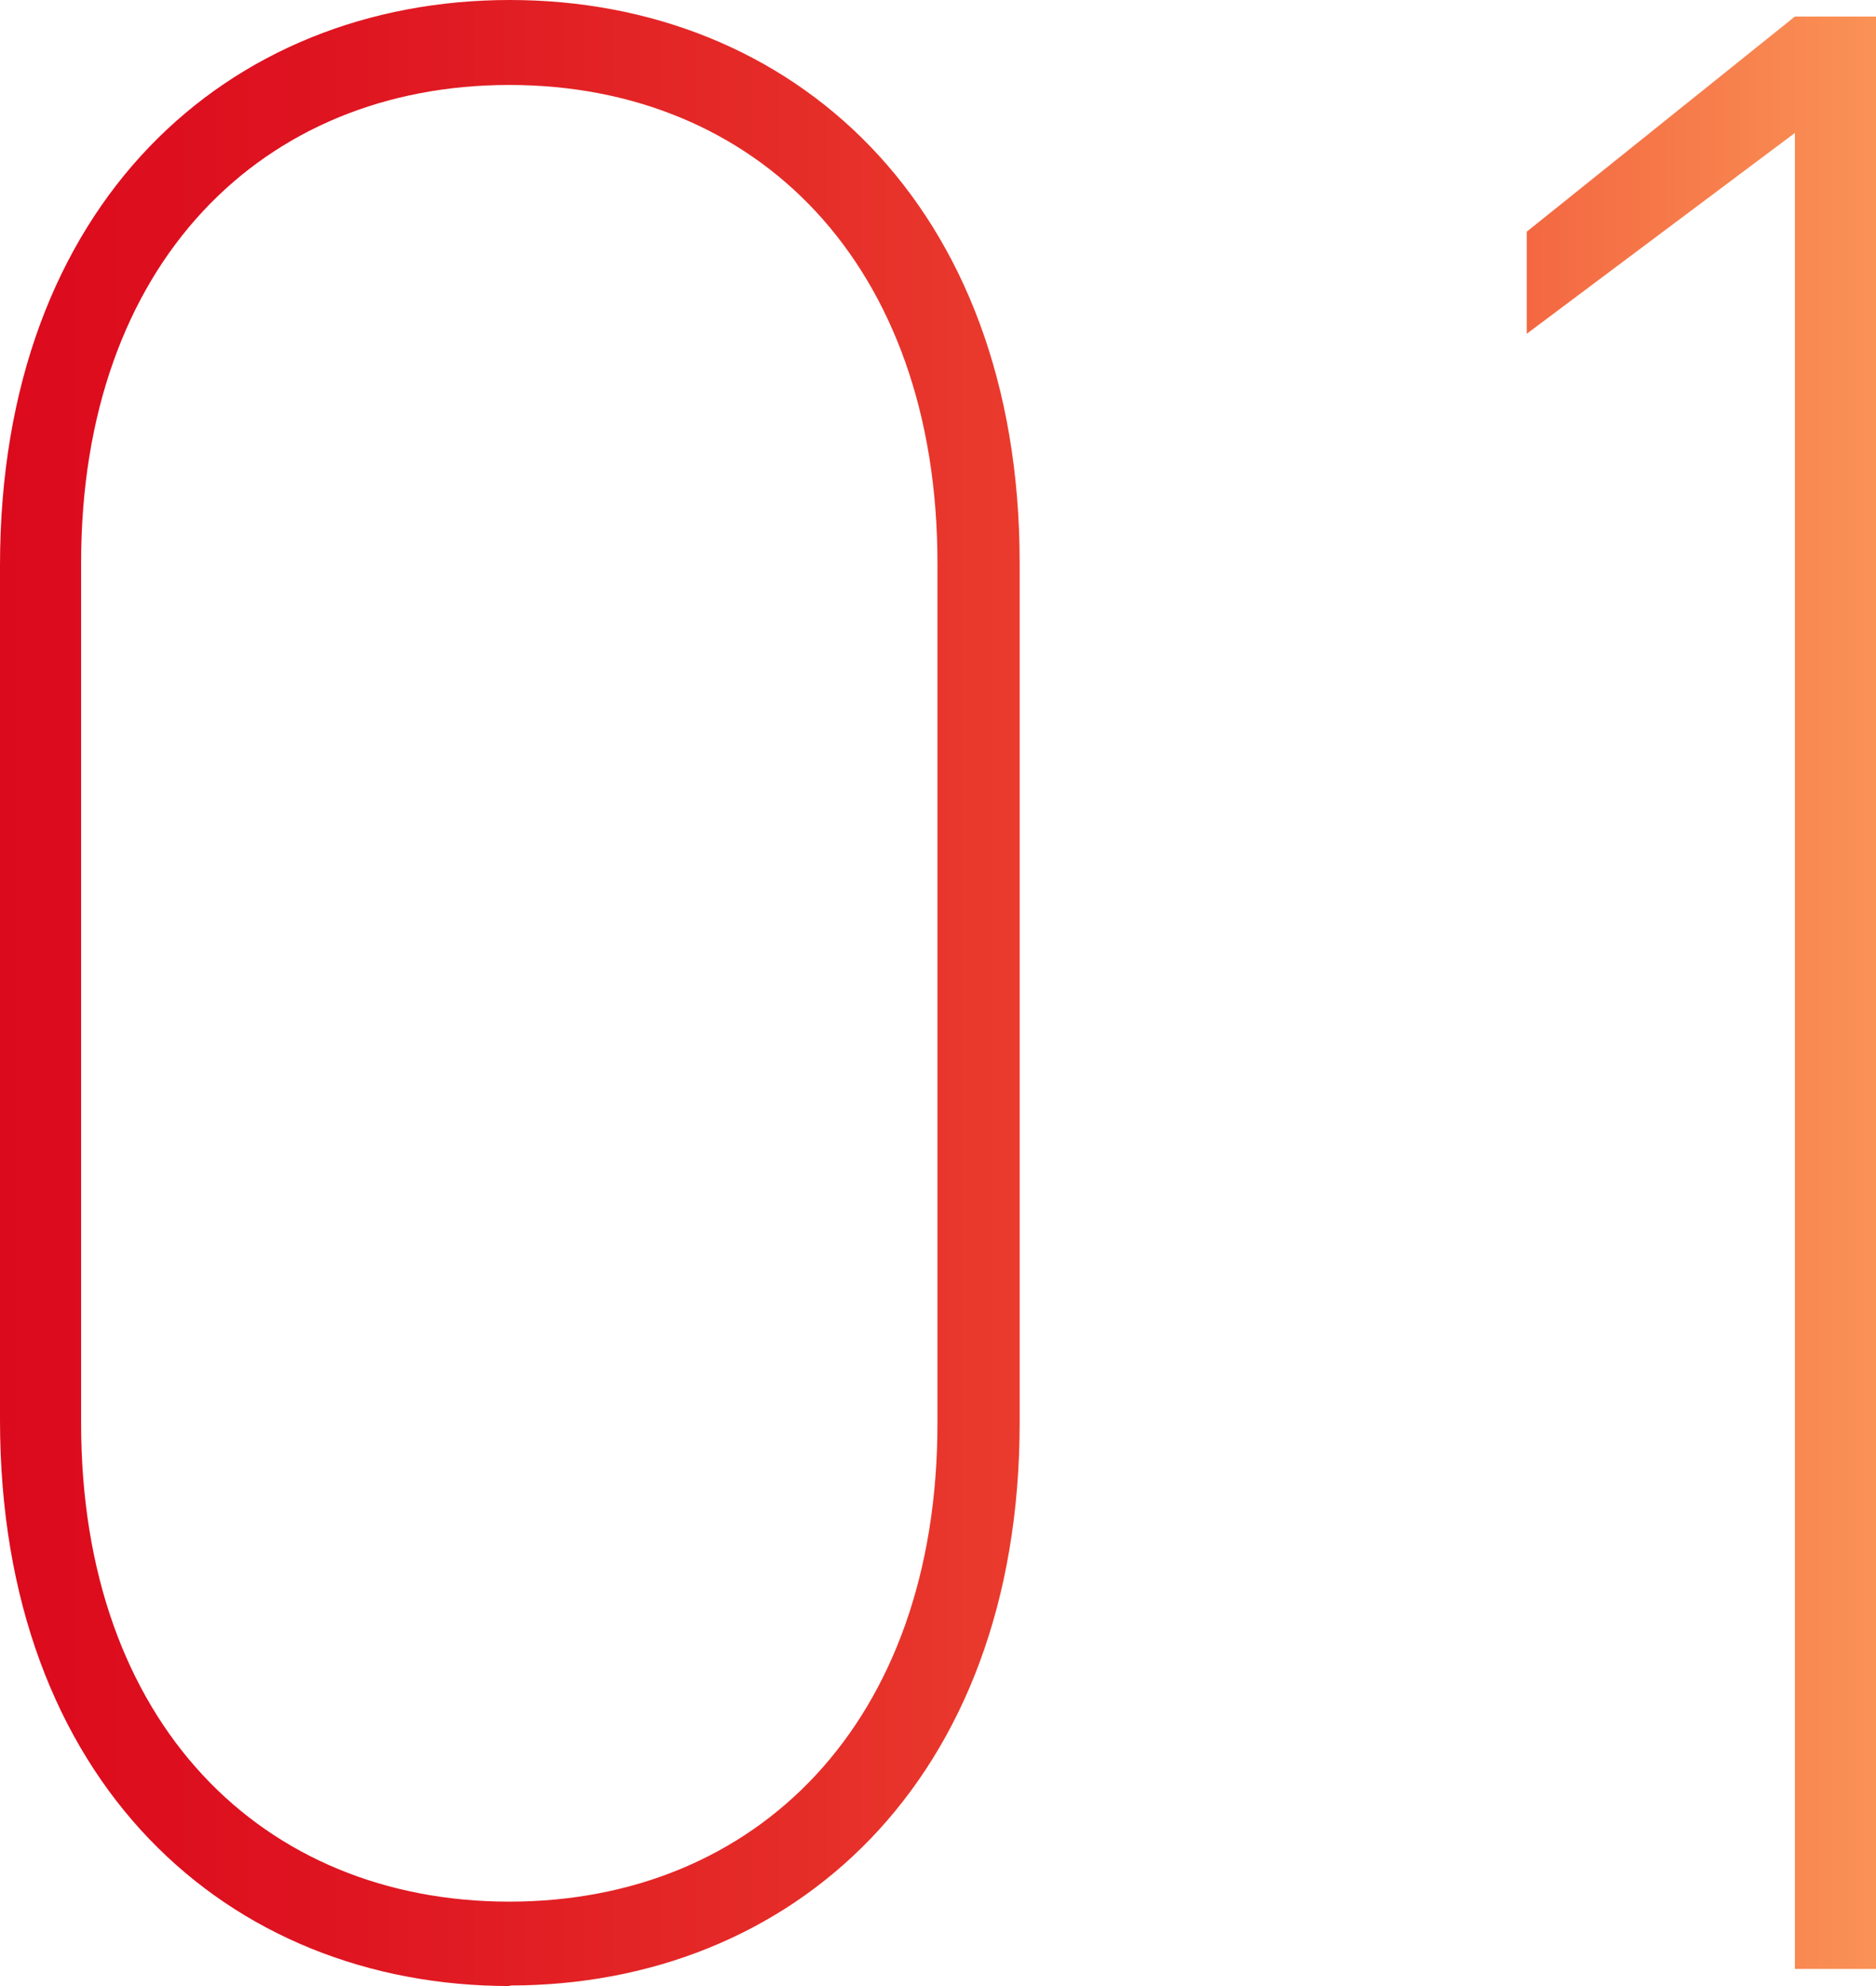 <?xml version="1.0" encoding="UTF-8"?>
<svg id="b" data-name="レイヤー 2" xmlns="http://www.w3.org/2000/svg" width="34" height="36" xmlns:xlink="http://www.w3.org/1999/xlink" viewBox="0 0 34 36">
  <defs>
    <style>
      .e {
        fill: url(#d);
      }
    </style>
    <linearGradient id="d" data-name="名称未設定グラデーション 13" x1="0" y1="18" x2="34" y2="18" gradientUnits="userSpaceOnUse">
      <stop offset="0" stop-color="#dc0a1d"/>
      <stop offset=".16" stop-color="#de1320"/>
      <stop offset=".42" stop-color="#e52c28"/>
      <stop offset=".71" stop-color="#f05035"/>
      <stop offset="1" stop-color="#fa9256"/>
    </linearGradient>
  </defs>
  <g id="c" data-name="レイヤー 1">
    <g>
      <path class="e" d="m9.24,36c-5.11,0-9.24-3.69-9.24-10.26v-15.49C0,3.69,4.13,0,9.24,0s9.24,3.69,9.24,10.2v15.59c0,6.51-4.13,10.2-9.24,10.2ZM1.47,25.8c0,5.44,3.29,8.67,7.76,8.67s7.76-3.23,7.76-8.67v-15.59c0-5.44-3.29-8.67-7.76-8.67S1.47,4.77,1.47,10.2v15.59Z"/>
      <path class="e" d="m34,35.69h-1.47V2.41l-4.86,3.64v-1.85l4.86-3.9h1.47v35.39Z"/>
    </g>
  </g>
</svg>